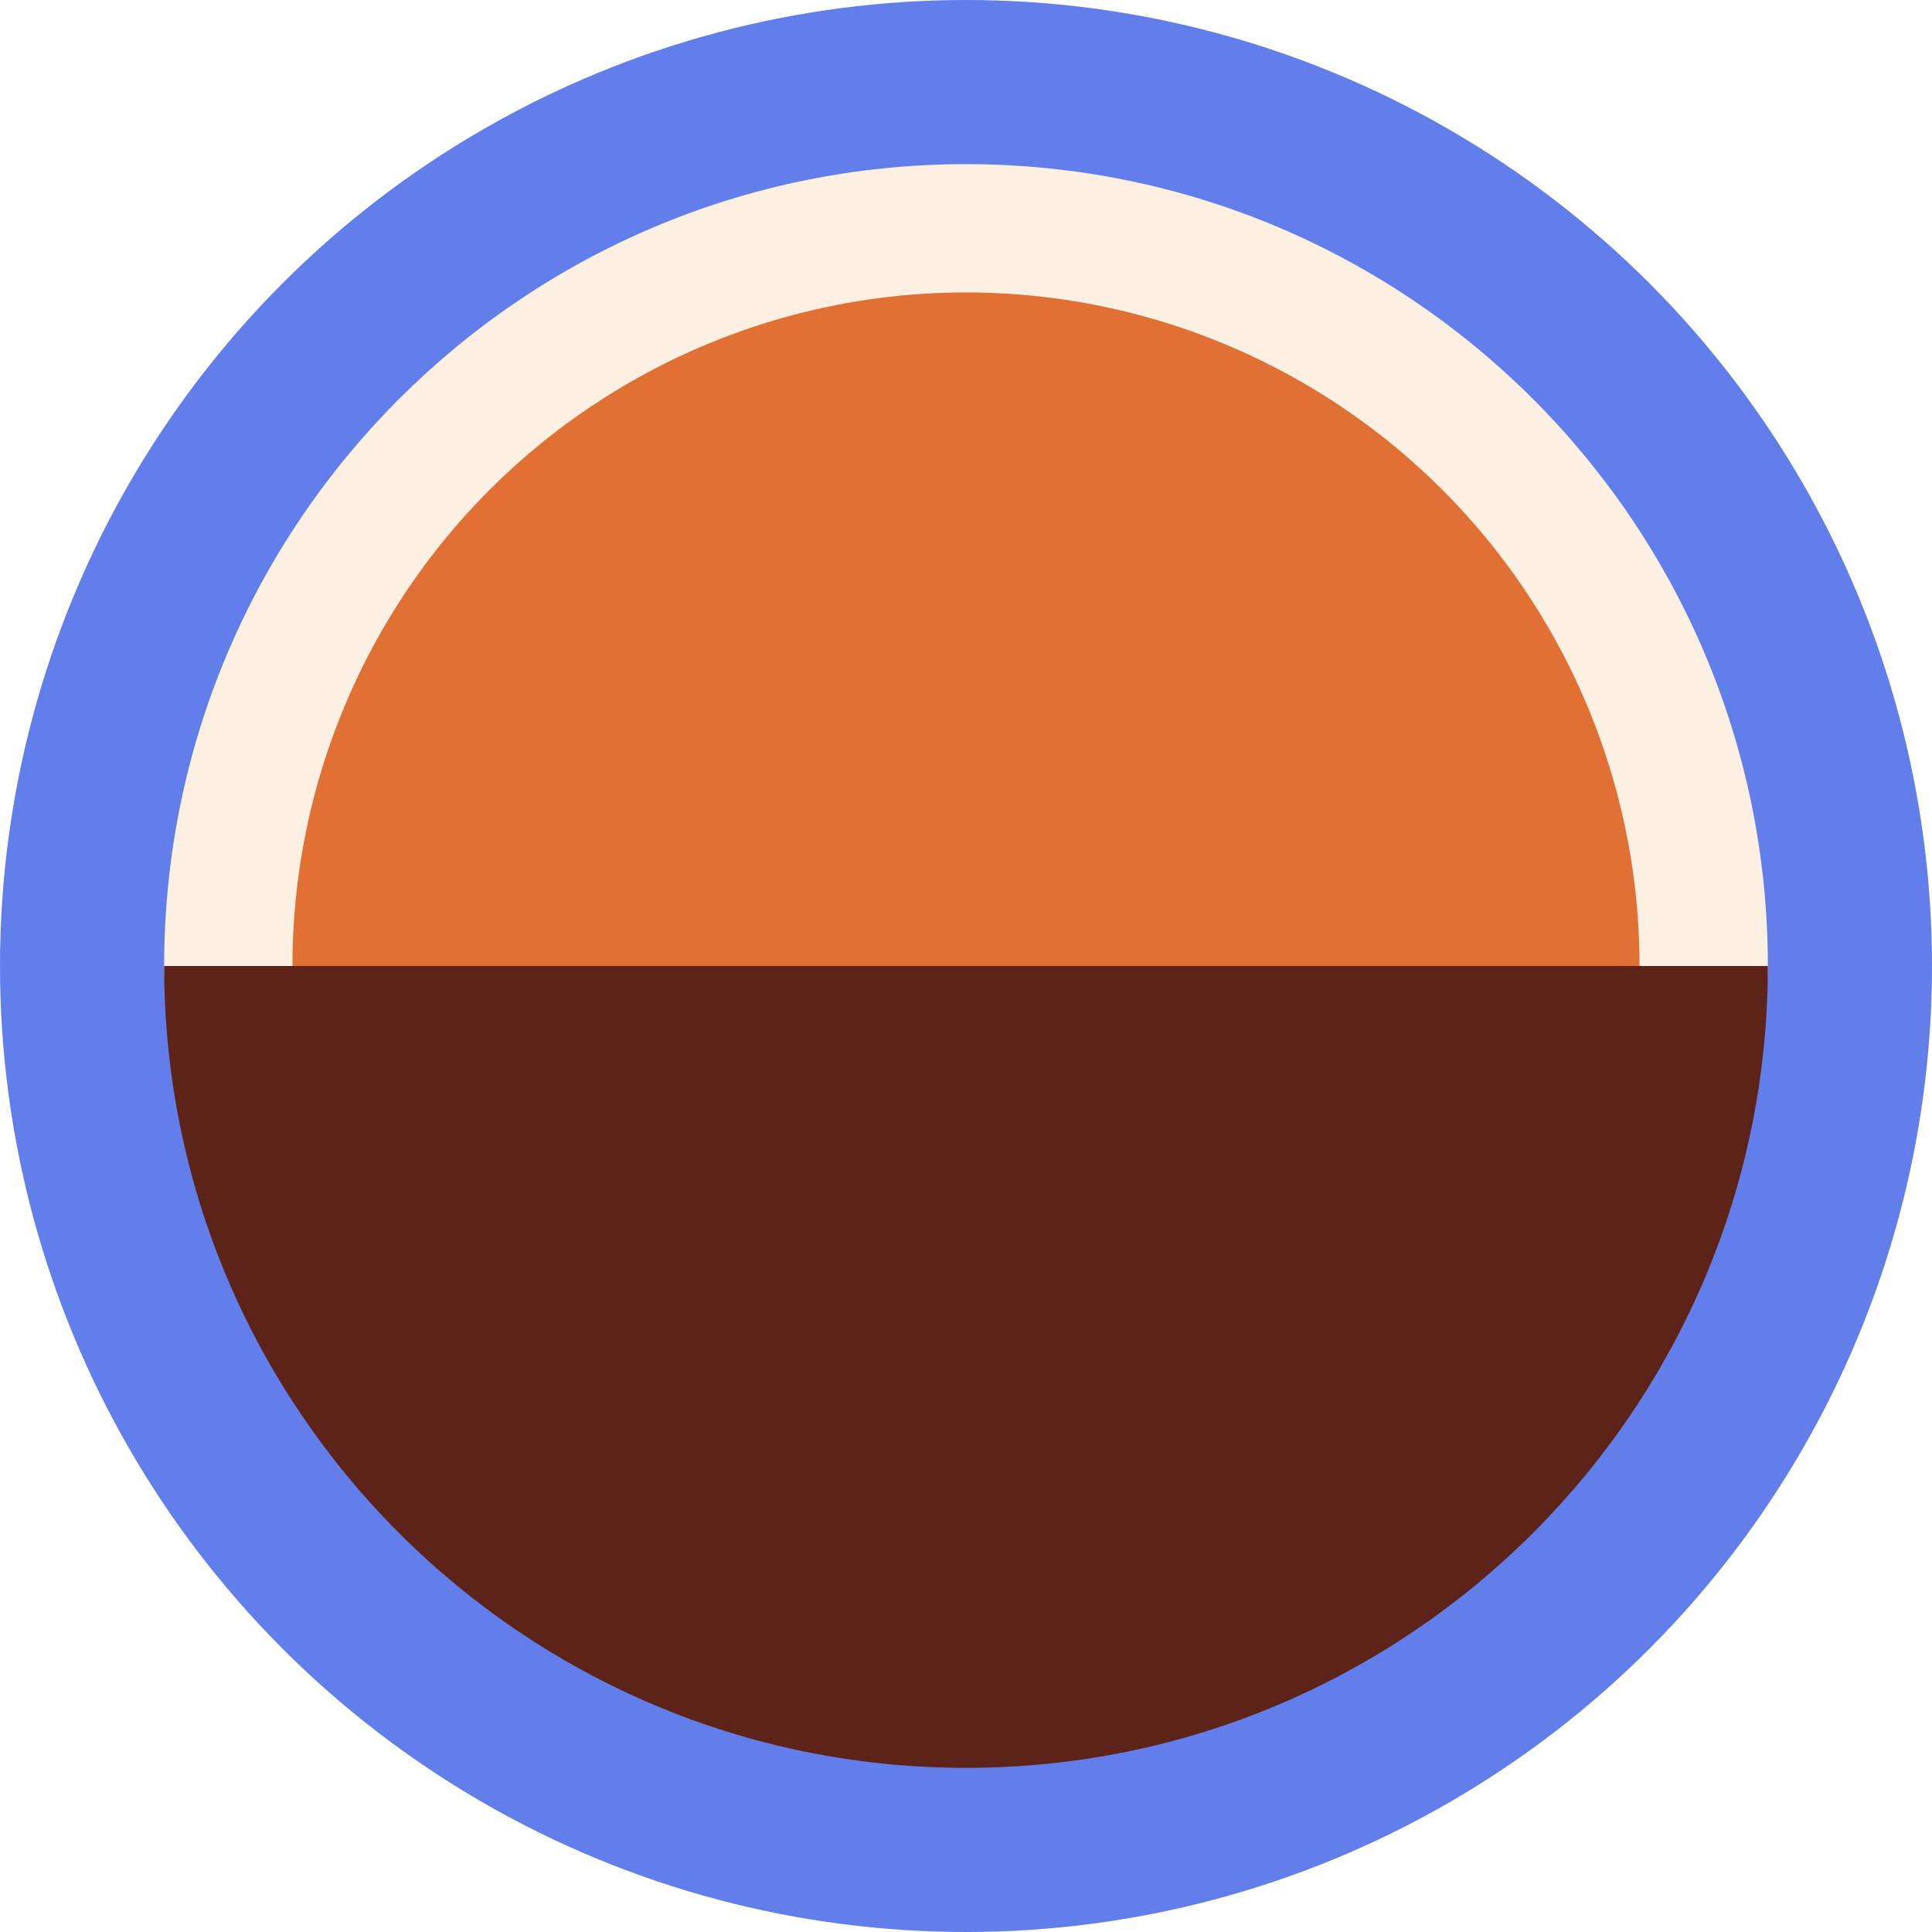 <?xml version="1.0" encoding="UTF-8"?>
<svg width="1024px" height="1024px" viewBox="0 0 1024 1024" version="1.1" xmlns="http://www.w3.org/2000/svg" xmlns:xlink="http://www.w3.org/1999/xlink">
    <title>eBASE</title>
    <g id="PRC20s" stroke="none" stroke-width="1" fill="none" fill-rule="evenodd">
        <g id="eBASE" fill-rule="nonzero">
            <circle id="Oval" fill="#627EEA" cx="512" cy="512" r="512"></circle>
            <path d="M937,512 C937,277.279 746.721,87 512,87 C277.279,87 87,277.279 87,512 C87,746.721 937,746.721 937,512 Z" id="Oval" fill="#FCF0E3"></path>
            <circle id="Oval-Copy-2" fill="#E17034" cx="512" cy="512" r="357"></circle>
            <path d="M512,937 C746.721,937 937,746.721 937,512 L87,512 C87,746.721 277.279,937 512,937 Z" id="Oval-Copy" fill="#5D2319"></path>
        </g>
    </g>
</svg>